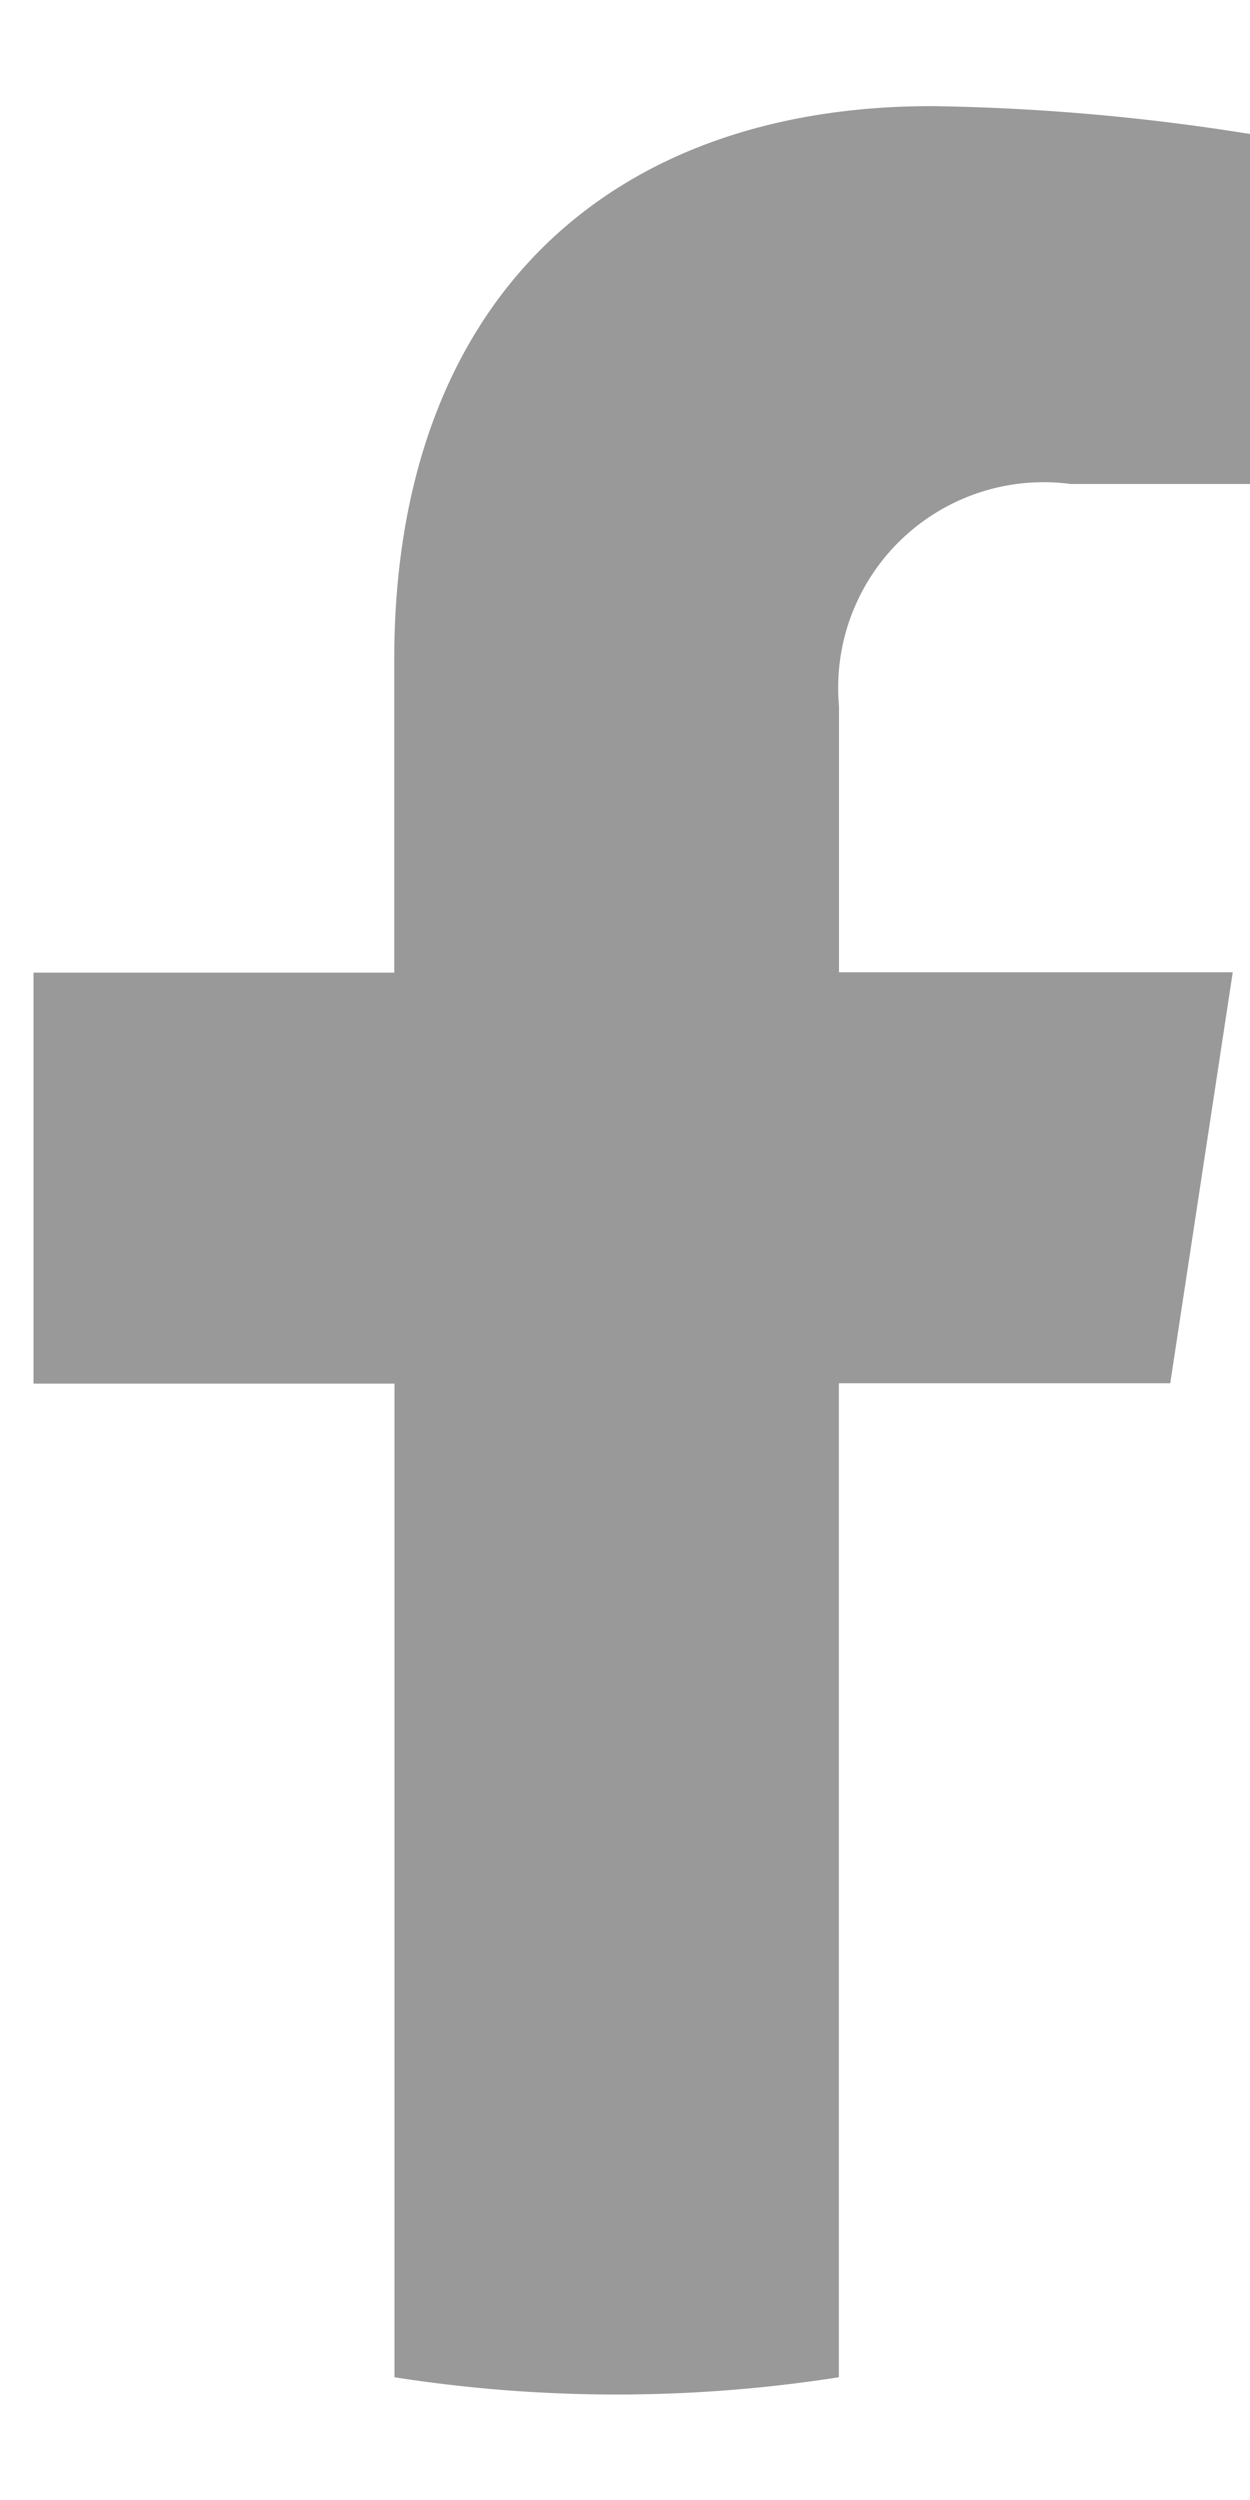 <svg xmlns="http://www.w3.org/2000/svg" width="10" height="20" viewBox="0 0 10 20">
  <g id="그룹_92" data-name="그룹 92" transform="translate(-1590 -5979)">
    <rect id="사각형_44" data-name="사각형 44" width="10" height="20" transform="translate(1590 5979)" fill="none"/>
    <path id="패스_17" data-name="패스 17" d="M16.582,15.517l.5-3.288H13.932V10.1a1.644,1.644,0,0,1,1.854-1.777H17.22v-2.8A17.491,17.491,0,0,0,14.674,5.3c-2.6,0-4.3,1.575-4.3,4.426v2.506H7.488v3.288h2.888v7.949a11.5,11.5,0,0,0,3.555,0V15.517Z" transform="translate(1582.78 5974.549)" fill="#999"/>
  </g>
</svg>
